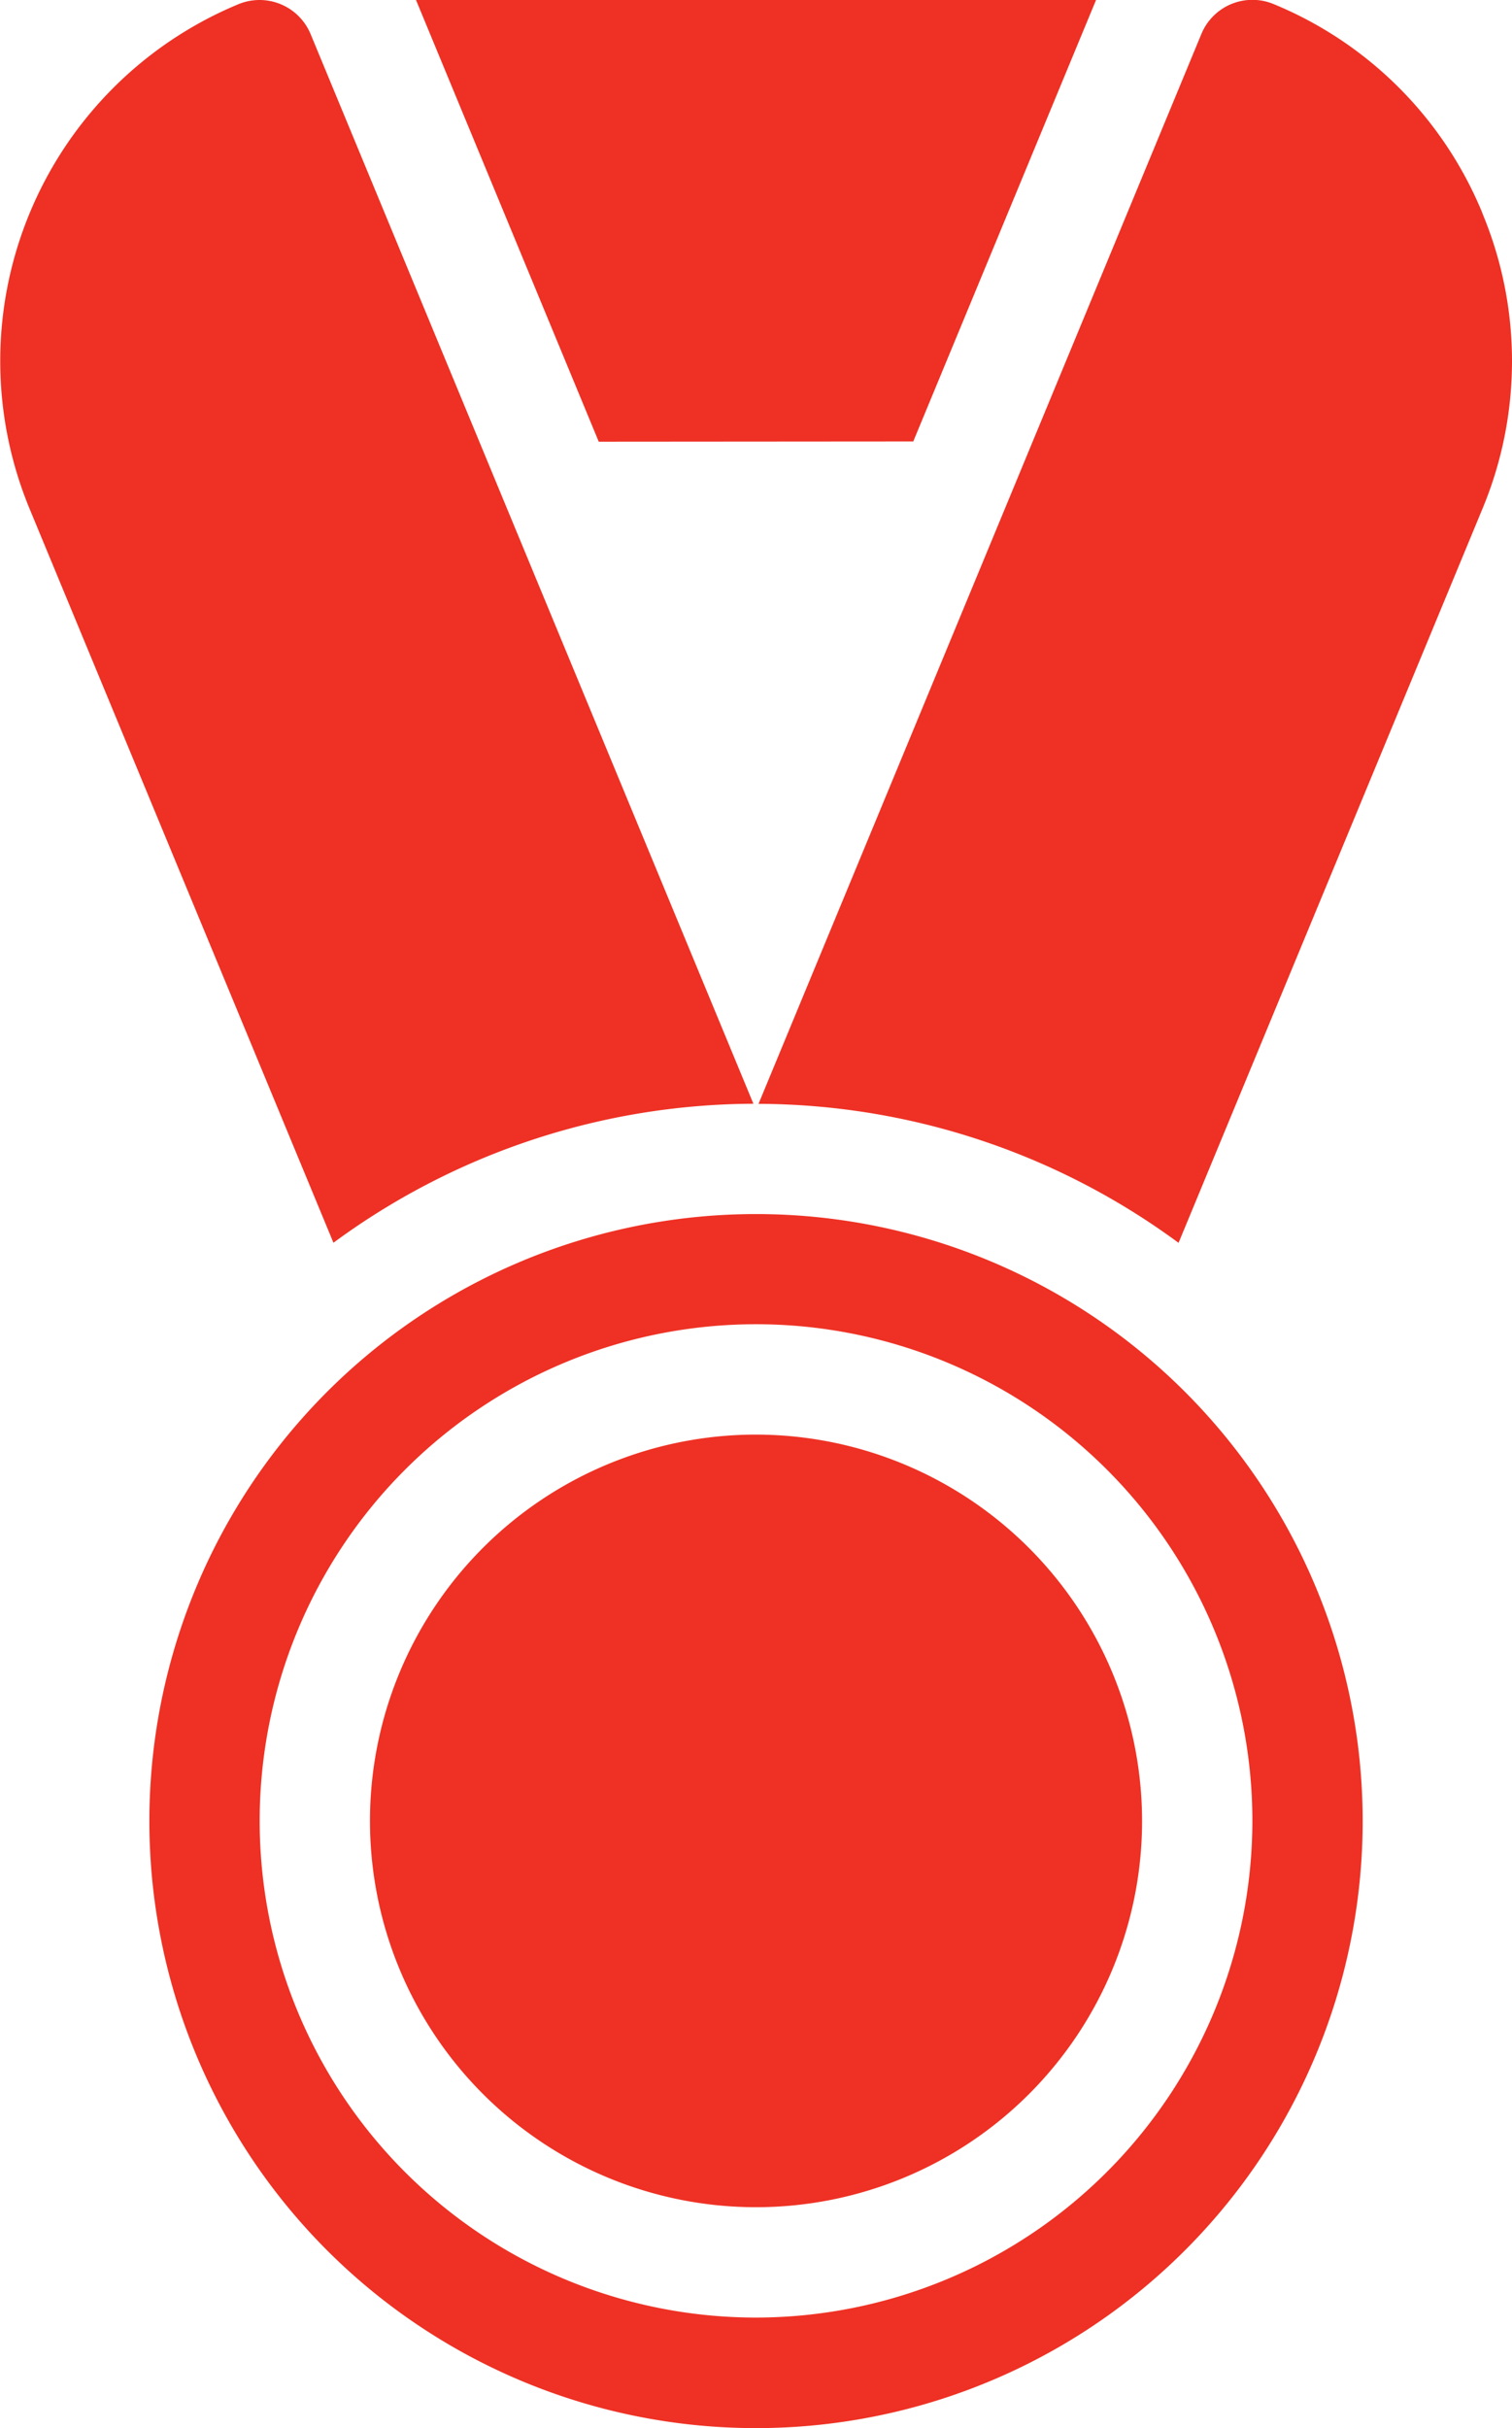 <svg xmlns="http://www.w3.org/2000/svg" width="31.955" height="51.285" viewBox="0 0 31.955 51.285">
  <path id="icon-2" d="M22.946,11.329,19.084,2H33.456l-3.863,9.324Zm3.269,13.984L16.856,2.719a1.168,1.168,0,0,0-1.523-.631,8.159,8.159,0,0,0-4.415,10.66l6.421,15.5a15.058,15.058,0,0,1,8.877-2.936ZM41.621,6.5a8.1,8.1,0,0,0-4.415-4.415,1.167,1.167,0,0,0-1.523.631L26.323,25.314A15.047,15.047,0,0,1,35.2,28.25l6.421-15.5a8.1,8.1,0,0,0,0-6.245ZM26.27,32.3a8.159,8.159,0,1,0,8.159,8.159A8.169,8.169,0,0,0,26.27,32.3Zm12.821,8.159A12.821,12.821,0,1,1,26.27,27.642,12.821,12.821,0,0,1,39.091,40.463Zm-2.331,0a10.49,10.49,0,1,0-10.49,10.49A10.5,10.5,0,0,0,36.76,40.463Z" transform="translate(-10.292 -2)" fill="#ee3124"/>
</svg>

